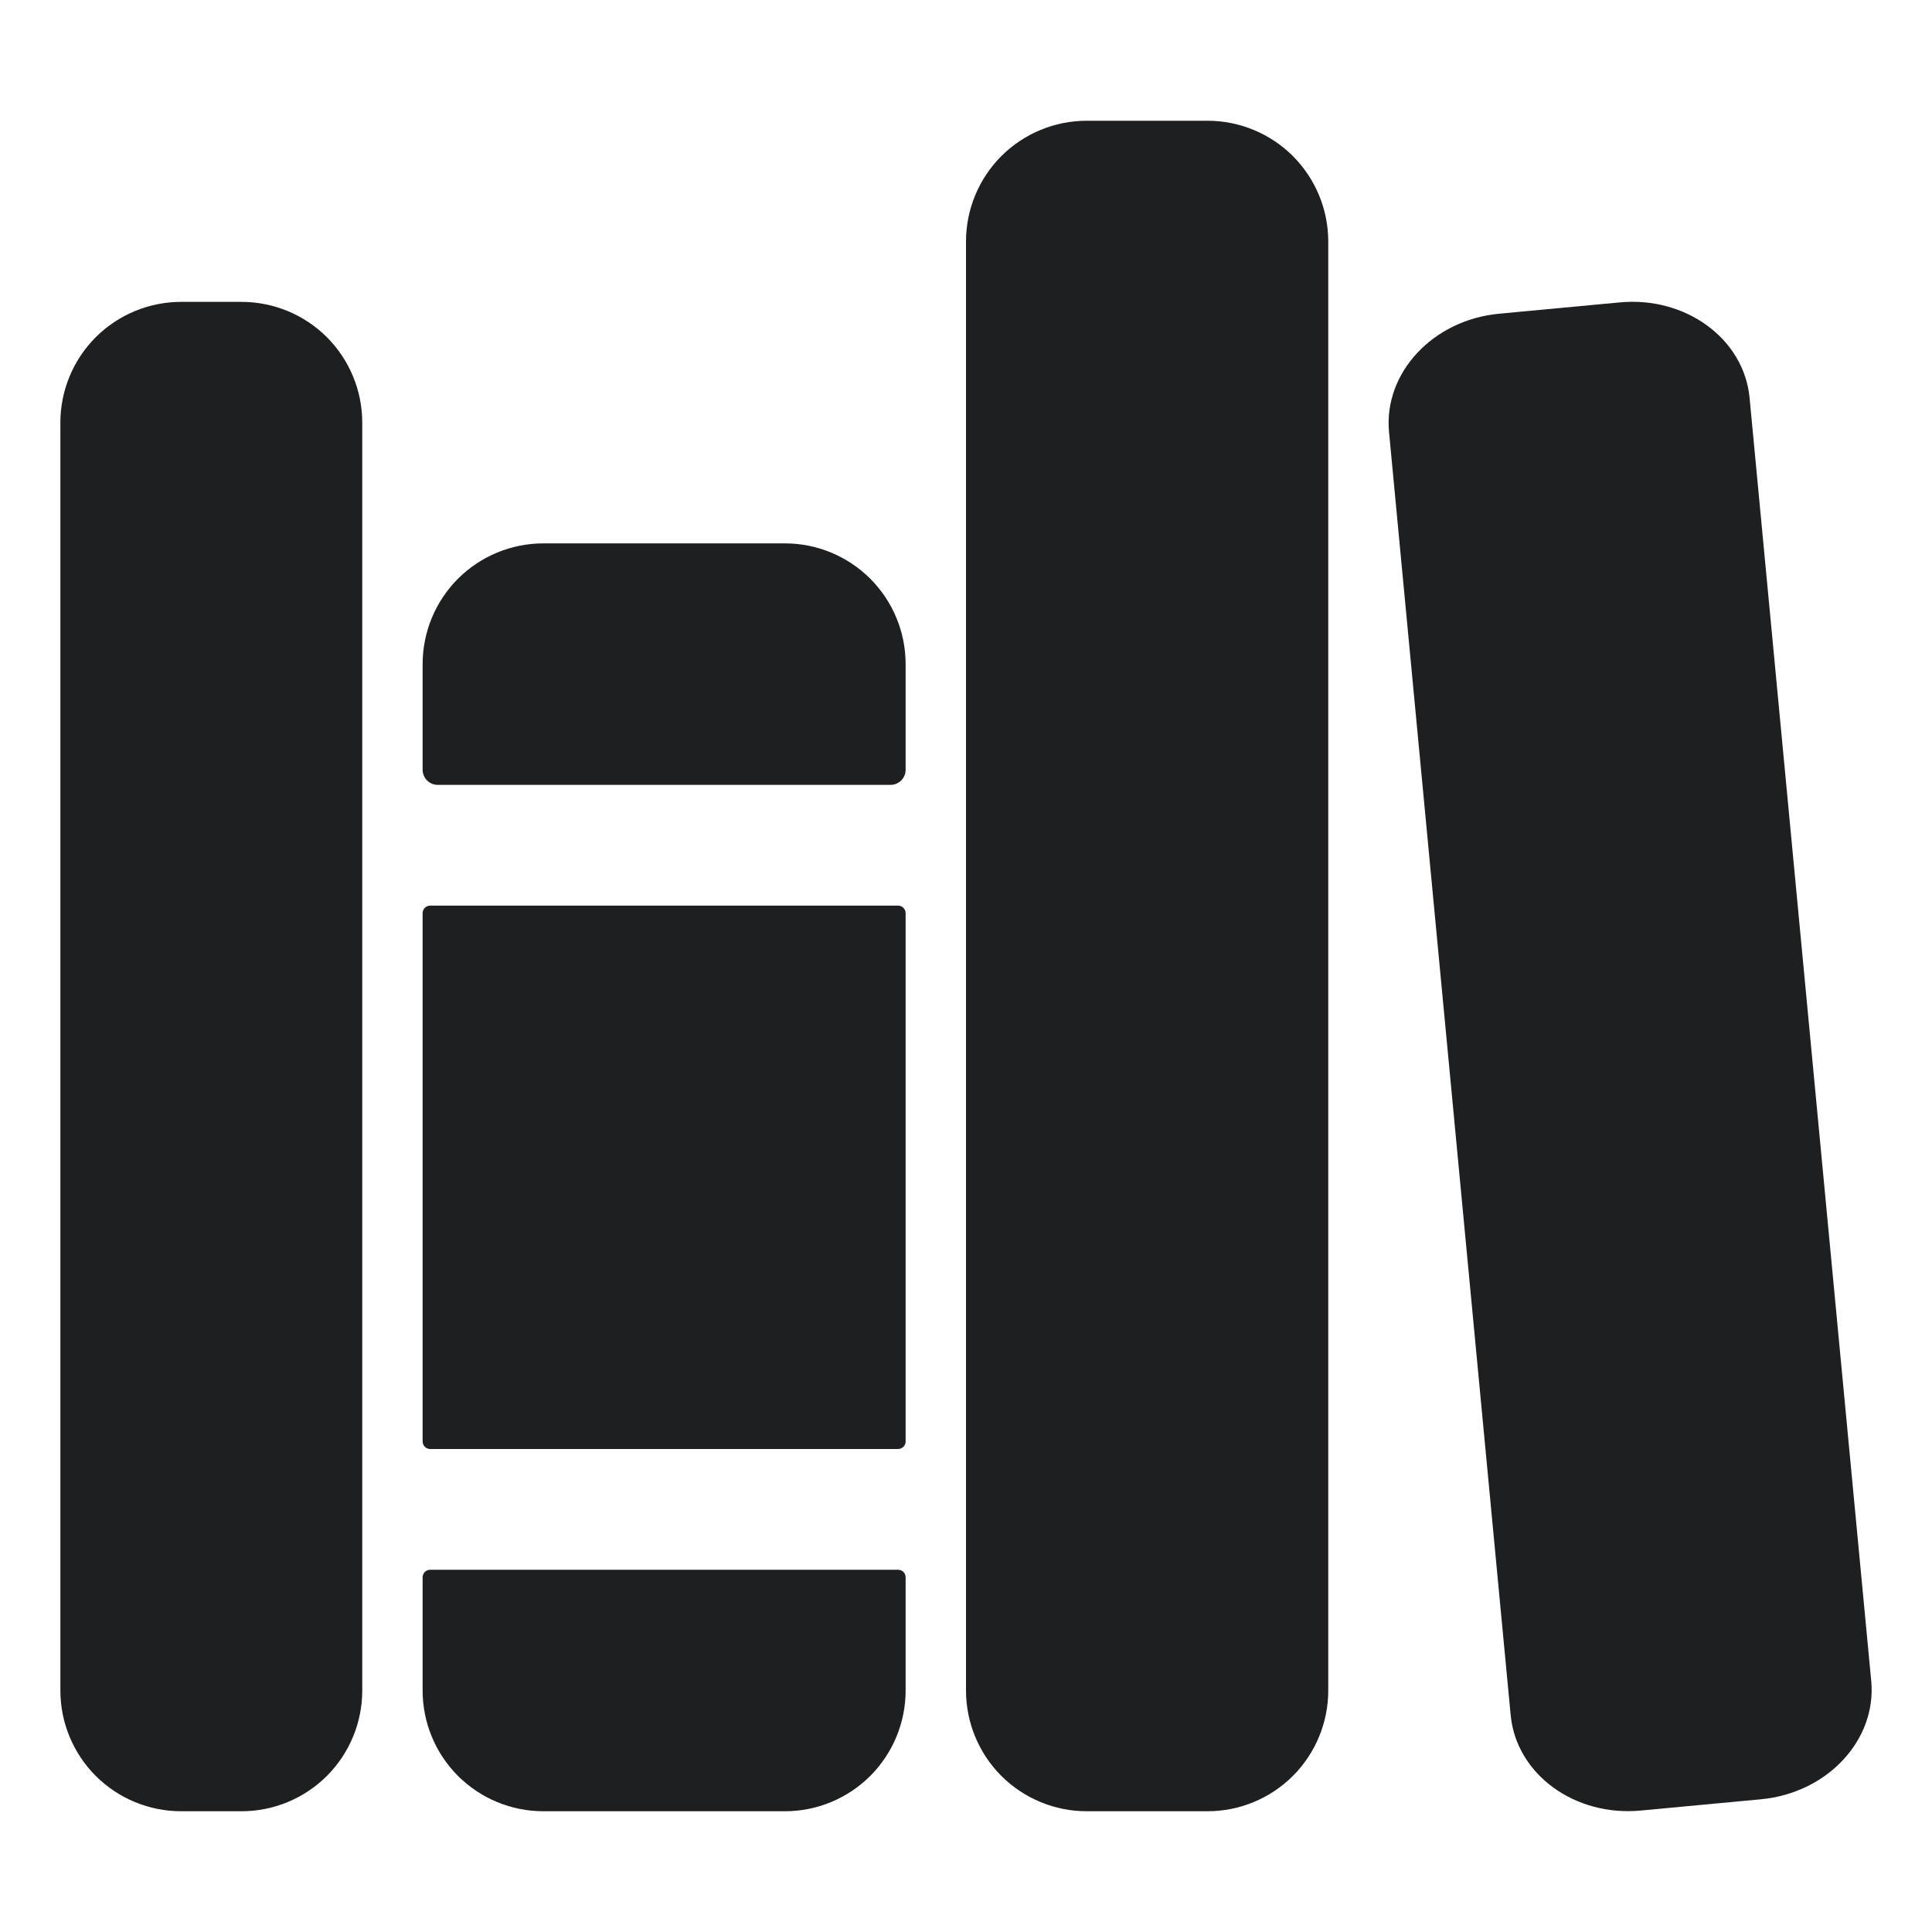 <?xml version="1.0" encoding="UTF-8"?> <svg xmlns="http://www.w3.org/2000/svg" width="24" height="24" viewBox="0 0 24 24" fill="none"><path d="M3 22.5H2.25C1.852 22.5 1.471 22.342 1.189 22.061C0.908 21.779 0.75 21.398 0.75 21V5.25C0.75 4.852 0.908 4.471 1.189 4.189C1.471 3.908 1.852 3.75 2.25 3.75H3C3.398 3.75 3.779 3.908 4.061 4.189C4.342 4.471 4.5 4.852 4.5 5.25V21C4.5 21.398 4.342 21.779 4.061 22.061C3.779 22.342 3.398 22.5 3 22.5Z" fill="#1E1F20"></path><path d="M11.25 8.25C11.25 7.852 11.092 7.471 10.811 7.189C10.529 6.908 10.148 6.75 9.75 6.75H6.75C6.352 6.75 5.971 6.908 5.689 7.189C5.408 7.471 5.25 7.852 5.25 8.25V9.562C5.25 9.612 5.27 9.66 5.305 9.695C5.34 9.73 5.388 9.75 5.438 9.75H11.062C11.112 9.75 11.16 9.73 11.195 9.695C11.23 9.66 11.25 9.612 11.25 9.562V8.25Z" fill="#1E1F20"></path><path d="M5.25 21C5.25 21.398 5.408 21.779 5.689 22.061C5.971 22.342 6.352 22.5 6.75 22.5H9.75C10.148 22.5 10.529 22.342 10.811 22.061C11.092 21.779 11.25 21.398 11.25 21V19.594C11.25 19.569 11.24 19.545 11.223 19.527C11.205 19.51 11.181 19.5 11.156 19.5H5.344C5.319 19.5 5.295 19.51 5.277 19.527C5.26 19.545 5.25 19.569 5.25 19.594V21Z" fill="#1E1F20"></path><path d="M11.156 11.25H5.344C5.292 11.25 5.25 11.292 5.25 11.344V17.906C5.25 17.958 5.292 18 5.344 18H11.156C11.208 18 11.25 17.958 11.25 17.906V11.344C11.25 11.292 11.208 11.25 11.156 11.25Z" fill="#1E1F20"></path><path d="M15 22.5H13.5C13.102 22.5 12.721 22.342 12.439 22.061C12.158 21.779 12 21.398 12 21V3C12 2.602 12.158 2.221 12.439 1.939C12.721 1.658 13.102 1.5 13.5 1.5H15C15.398 1.5 15.779 1.658 16.061 1.939C16.342 2.221 16.5 2.602 16.5 3V21C16.5 21.398 16.342 21.779 16.061 22.061C15.779 22.342 15.398 22.5 15 22.5Z" fill="#1E1F20"></path><path d="M23.245 20.881L21.734 4.943C21.665 4.209 20.94 3.677 20.116 3.757L18.622 3.897C17.798 3.975 17.186 4.634 17.255 5.367L18.766 21.305C18.835 22.038 19.56 22.57 20.384 22.491L21.878 22.351C22.702 22.272 23.314 21.614 23.245 20.881Z" fill="#1E1F20"></path></svg> 